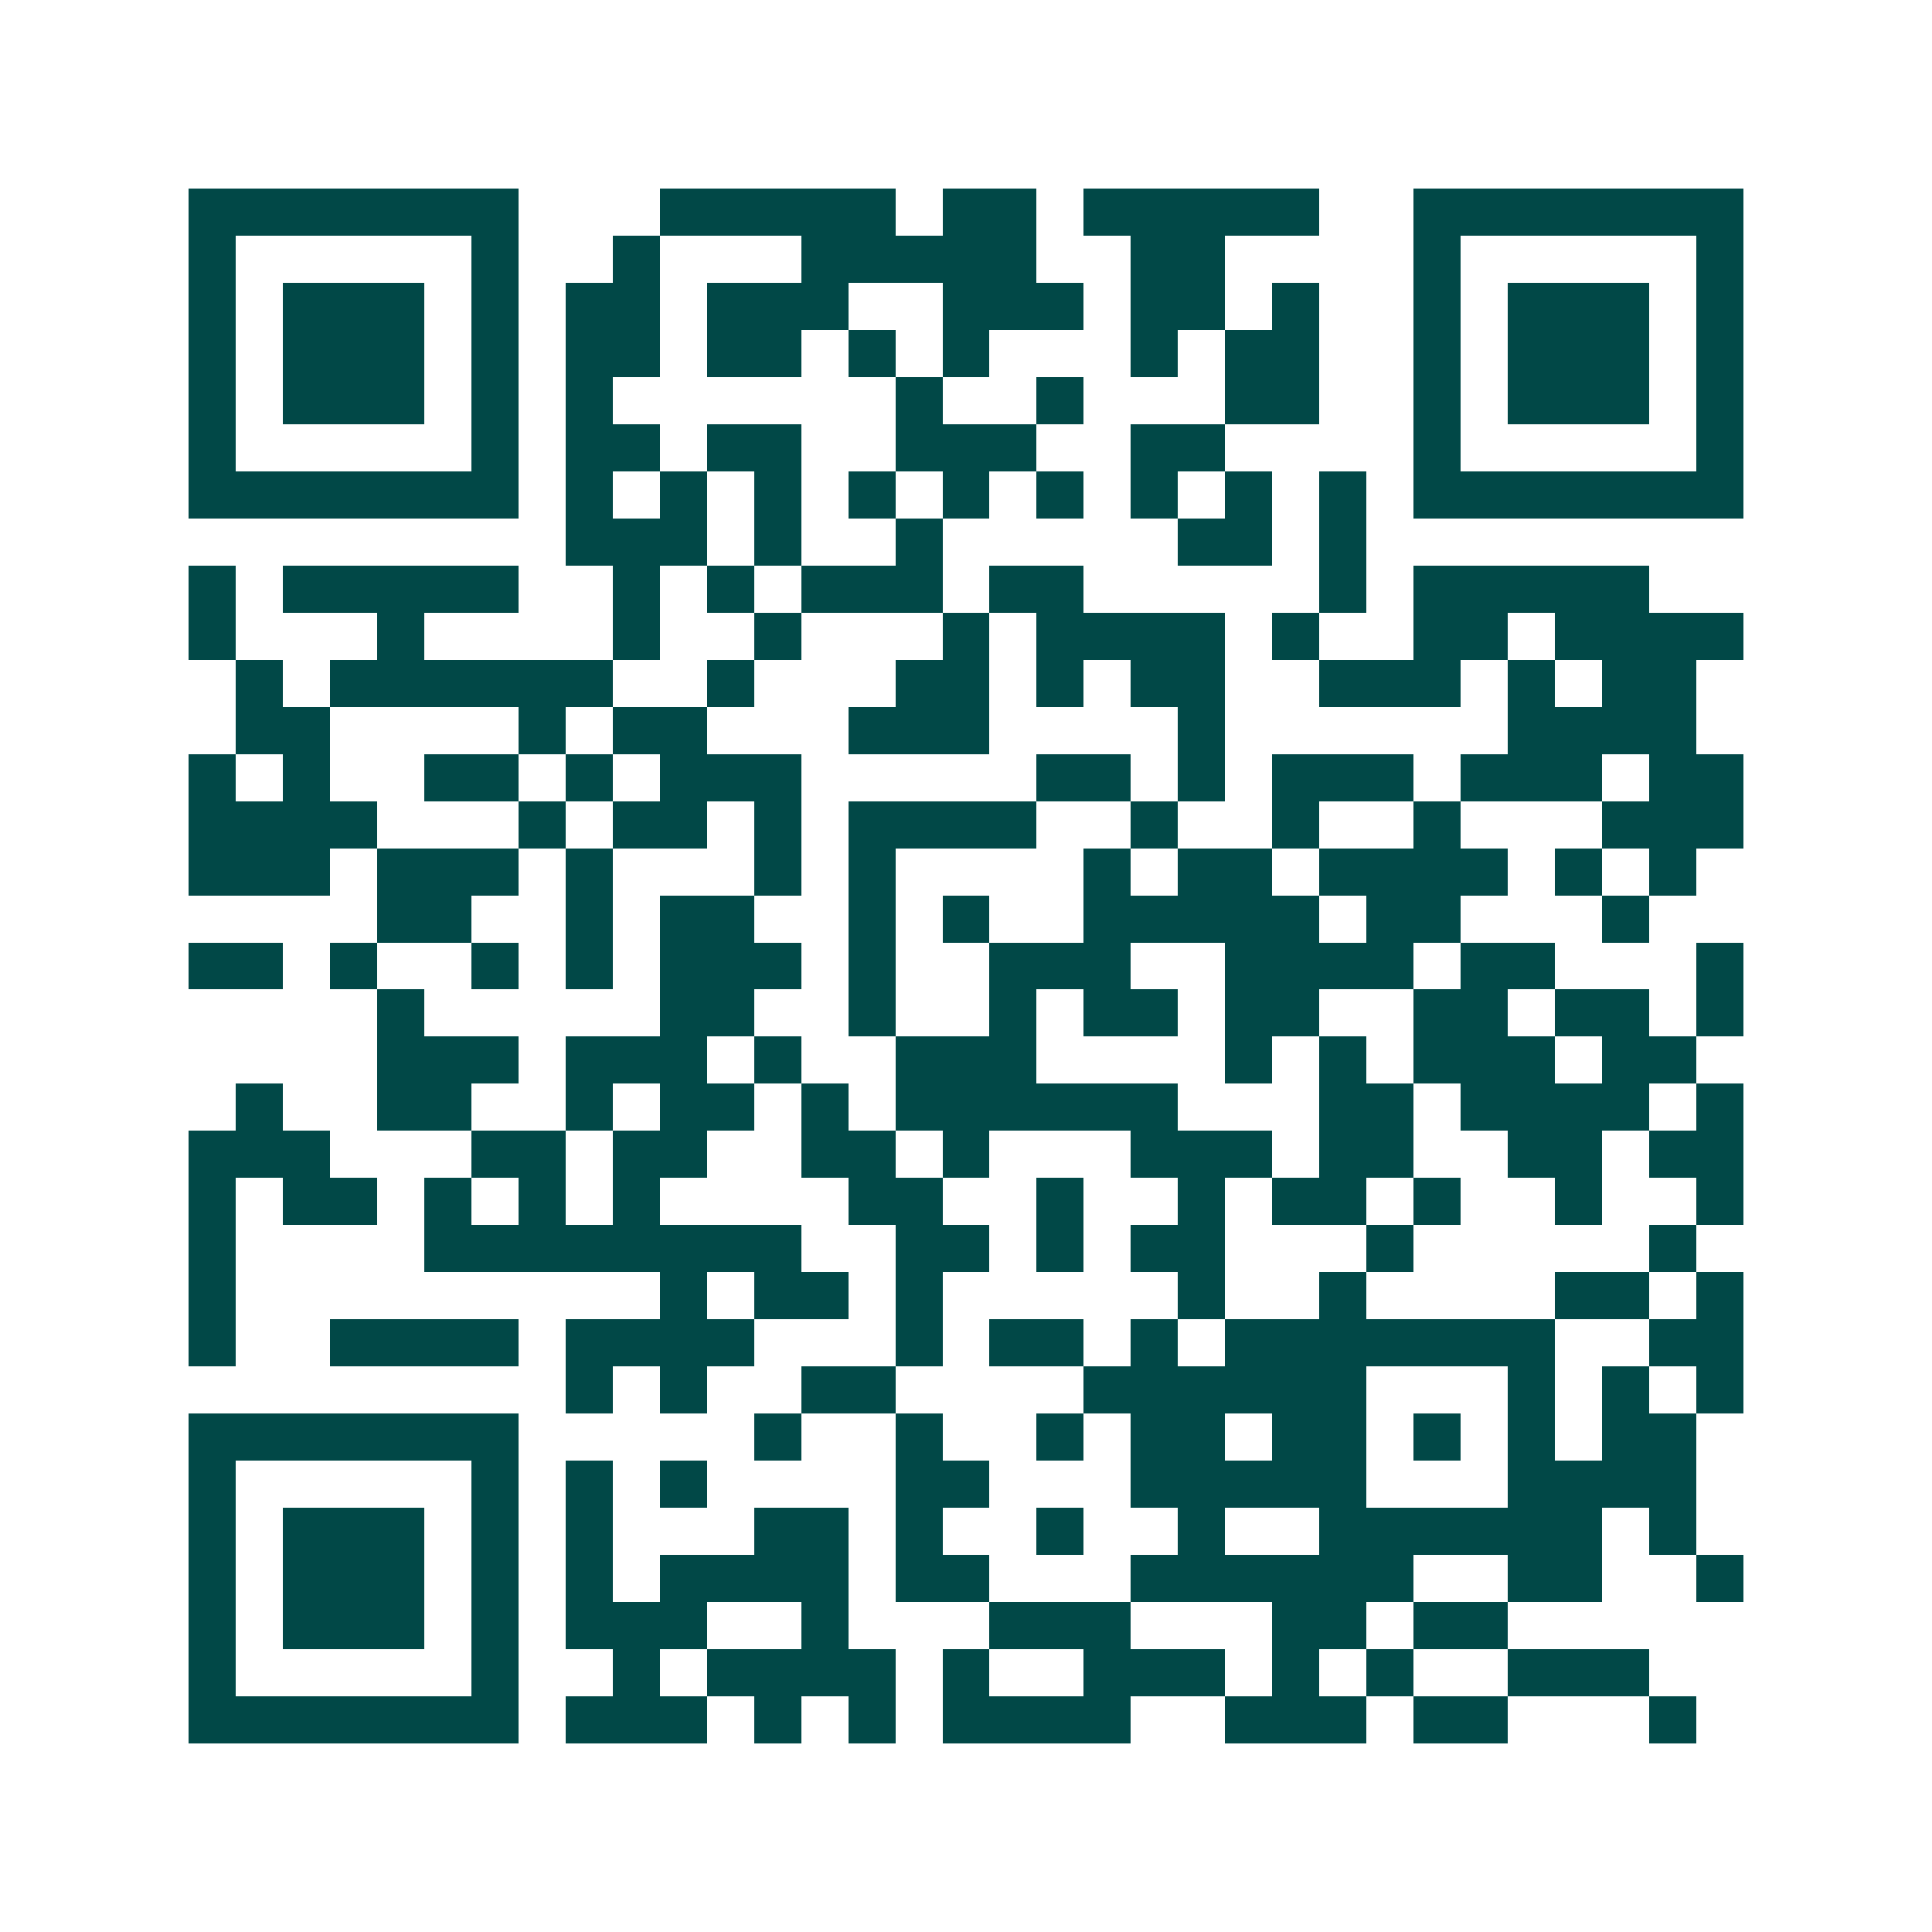 <svg xmlns="http://www.w3.org/2000/svg" width="200" height="200" viewBox="0 0 41 41" shape-rendering="crispEdges"><path fill="#ffffff" d="M0 0h41v41H0z"/><path stroke="#014847" d="M4 4.5h7m3 0h5m1 0h2m1 0h5m2 0h7M4 5.5h1m5 0h1m2 0h1m3 0h5m2 0h2m4 0h1m5 0h1M4 6.5h1m1 0h3m1 0h1m1 0h2m1 0h3m2 0h3m1 0h2m1 0h1m2 0h1m1 0h3m1 0h1M4 7.5h1m1 0h3m1 0h1m1 0h2m1 0h2m1 0h1m1 0h1m3 0h1m1 0h2m2 0h1m1 0h3m1 0h1M4 8.5h1m1 0h3m1 0h1m1 0h1m6 0h1m2 0h1m3 0h2m2 0h1m1 0h3m1 0h1M4 9.5h1m5 0h1m1 0h2m1 0h2m2 0h3m2 0h2m4 0h1m5 0h1M4 10.5h7m1 0h1m1 0h1m1 0h1m1 0h1m1 0h1m1 0h1m1 0h1m1 0h1m1 0h1m1 0h7M12 11.5h3m1 0h1m2 0h1m5 0h2m1 0h1M4 12.5h1m1 0h5m2 0h1m1 0h1m1 0h3m1 0h2m5 0h1m1 0h5M4 13.5h1m3 0h1m4 0h1m2 0h1m3 0h1m1 0h4m1 0h1m2 0h2m1 0h4M5 14.5h1m1 0h6m2 0h1m3 0h2m1 0h1m1 0h2m2 0h3m1 0h1m1 0h2M5 15.5h2m4 0h1m1 0h2m3 0h3m4 0h1m6 0h4M4 16.5h1m1 0h1m2 0h2m1 0h1m1 0h3m5 0h2m1 0h1m1 0h3m1 0h3m1 0h2M4 17.5h4m3 0h1m1 0h2m1 0h1m1 0h4m2 0h1m2 0h1m2 0h1m3 0h3M4 18.5h3m1 0h3m1 0h1m3 0h1m1 0h1m4 0h1m1 0h2m1 0h4m1 0h1m1 0h1M8 19.5h2m2 0h1m1 0h2m2 0h1m1 0h1m2 0h5m1 0h2m3 0h1M4 20.5h2m1 0h1m2 0h1m1 0h1m1 0h3m1 0h1m2 0h3m2 0h4m1 0h2m3 0h1M8 21.5h1m5 0h2m2 0h1m2 0h1m1 0h2m1 0h2m2 0h2m1 0h2m1 0h1M8 22.5h3m1 0h3m1 0h1m2 0h3m4 0h1m1 0h1m1 0h3m1 0h2M5 23.5h1m2 0h2m2 0h1m1 0h2m1 0h1m1 0h6m3 0h2m1 0h4m1 0h1M4 24.5h3m3 0h2m1 0h2m2 0h2m1 0h1m3 0h3m1 0h2m2 0h2m1 0h2M4 25.5h1m1 0h2m1 0h1m1 0h1m1 0h1m4 0h2m2 0h1m2 0h1m1 0h2m1 0h1m2 0h1m2 0h1M4 26.5h1m4 0h8m2 0h2m1 0h1m1 0h2m3 0h1m5 0h1M4 27.5h1m9 0h1m1 0h2m1 0h1m5 0h1m2 0h1m4 0h2m1 0h1M4 28.5h1m2 0h4m1 0h4m3 0h1m1 0h2m1 0h1m1 0h7m2 0h2M12 29.5h1m1 0h1m2 0h2m4 0h6m3 0h1m1 0h1m1 0h1M4 30.5h7m5 0h1m2 0h1m2 0h1m1 0h2m1 0h2m1 0h1m1 0h1m1 0h2M4 31.5h1m5 0h1m1 0h1m1 0h1m4 0h2m3 0h5m3 0h4M4 32.5h1m1 0h3m1 0h1m1 0h1m3 0h2m1 0h1m2 0h1m2 0h1m2 0h6m1 0h1M4 33.5h1m1 0h3m1 0h1m1 0h1m1 0h4m1 0h2m3 0h6m2 0h2m2 0h1M4 34.5h1m1 0h3m1 0h1m1 0h3m2 0h1m3 0h3m3 0h2m1 0h2M4 35.5h1m5 0h1m2 0h1m1 0h4m1 0h1m2 0h3m1 0h1m1 0h1m2 0h3M4 36.5h7m1 0h3m1 0h1m1 0h1m1 0h4m2 0h3m1 0h2m3 0h1"/></svg>
